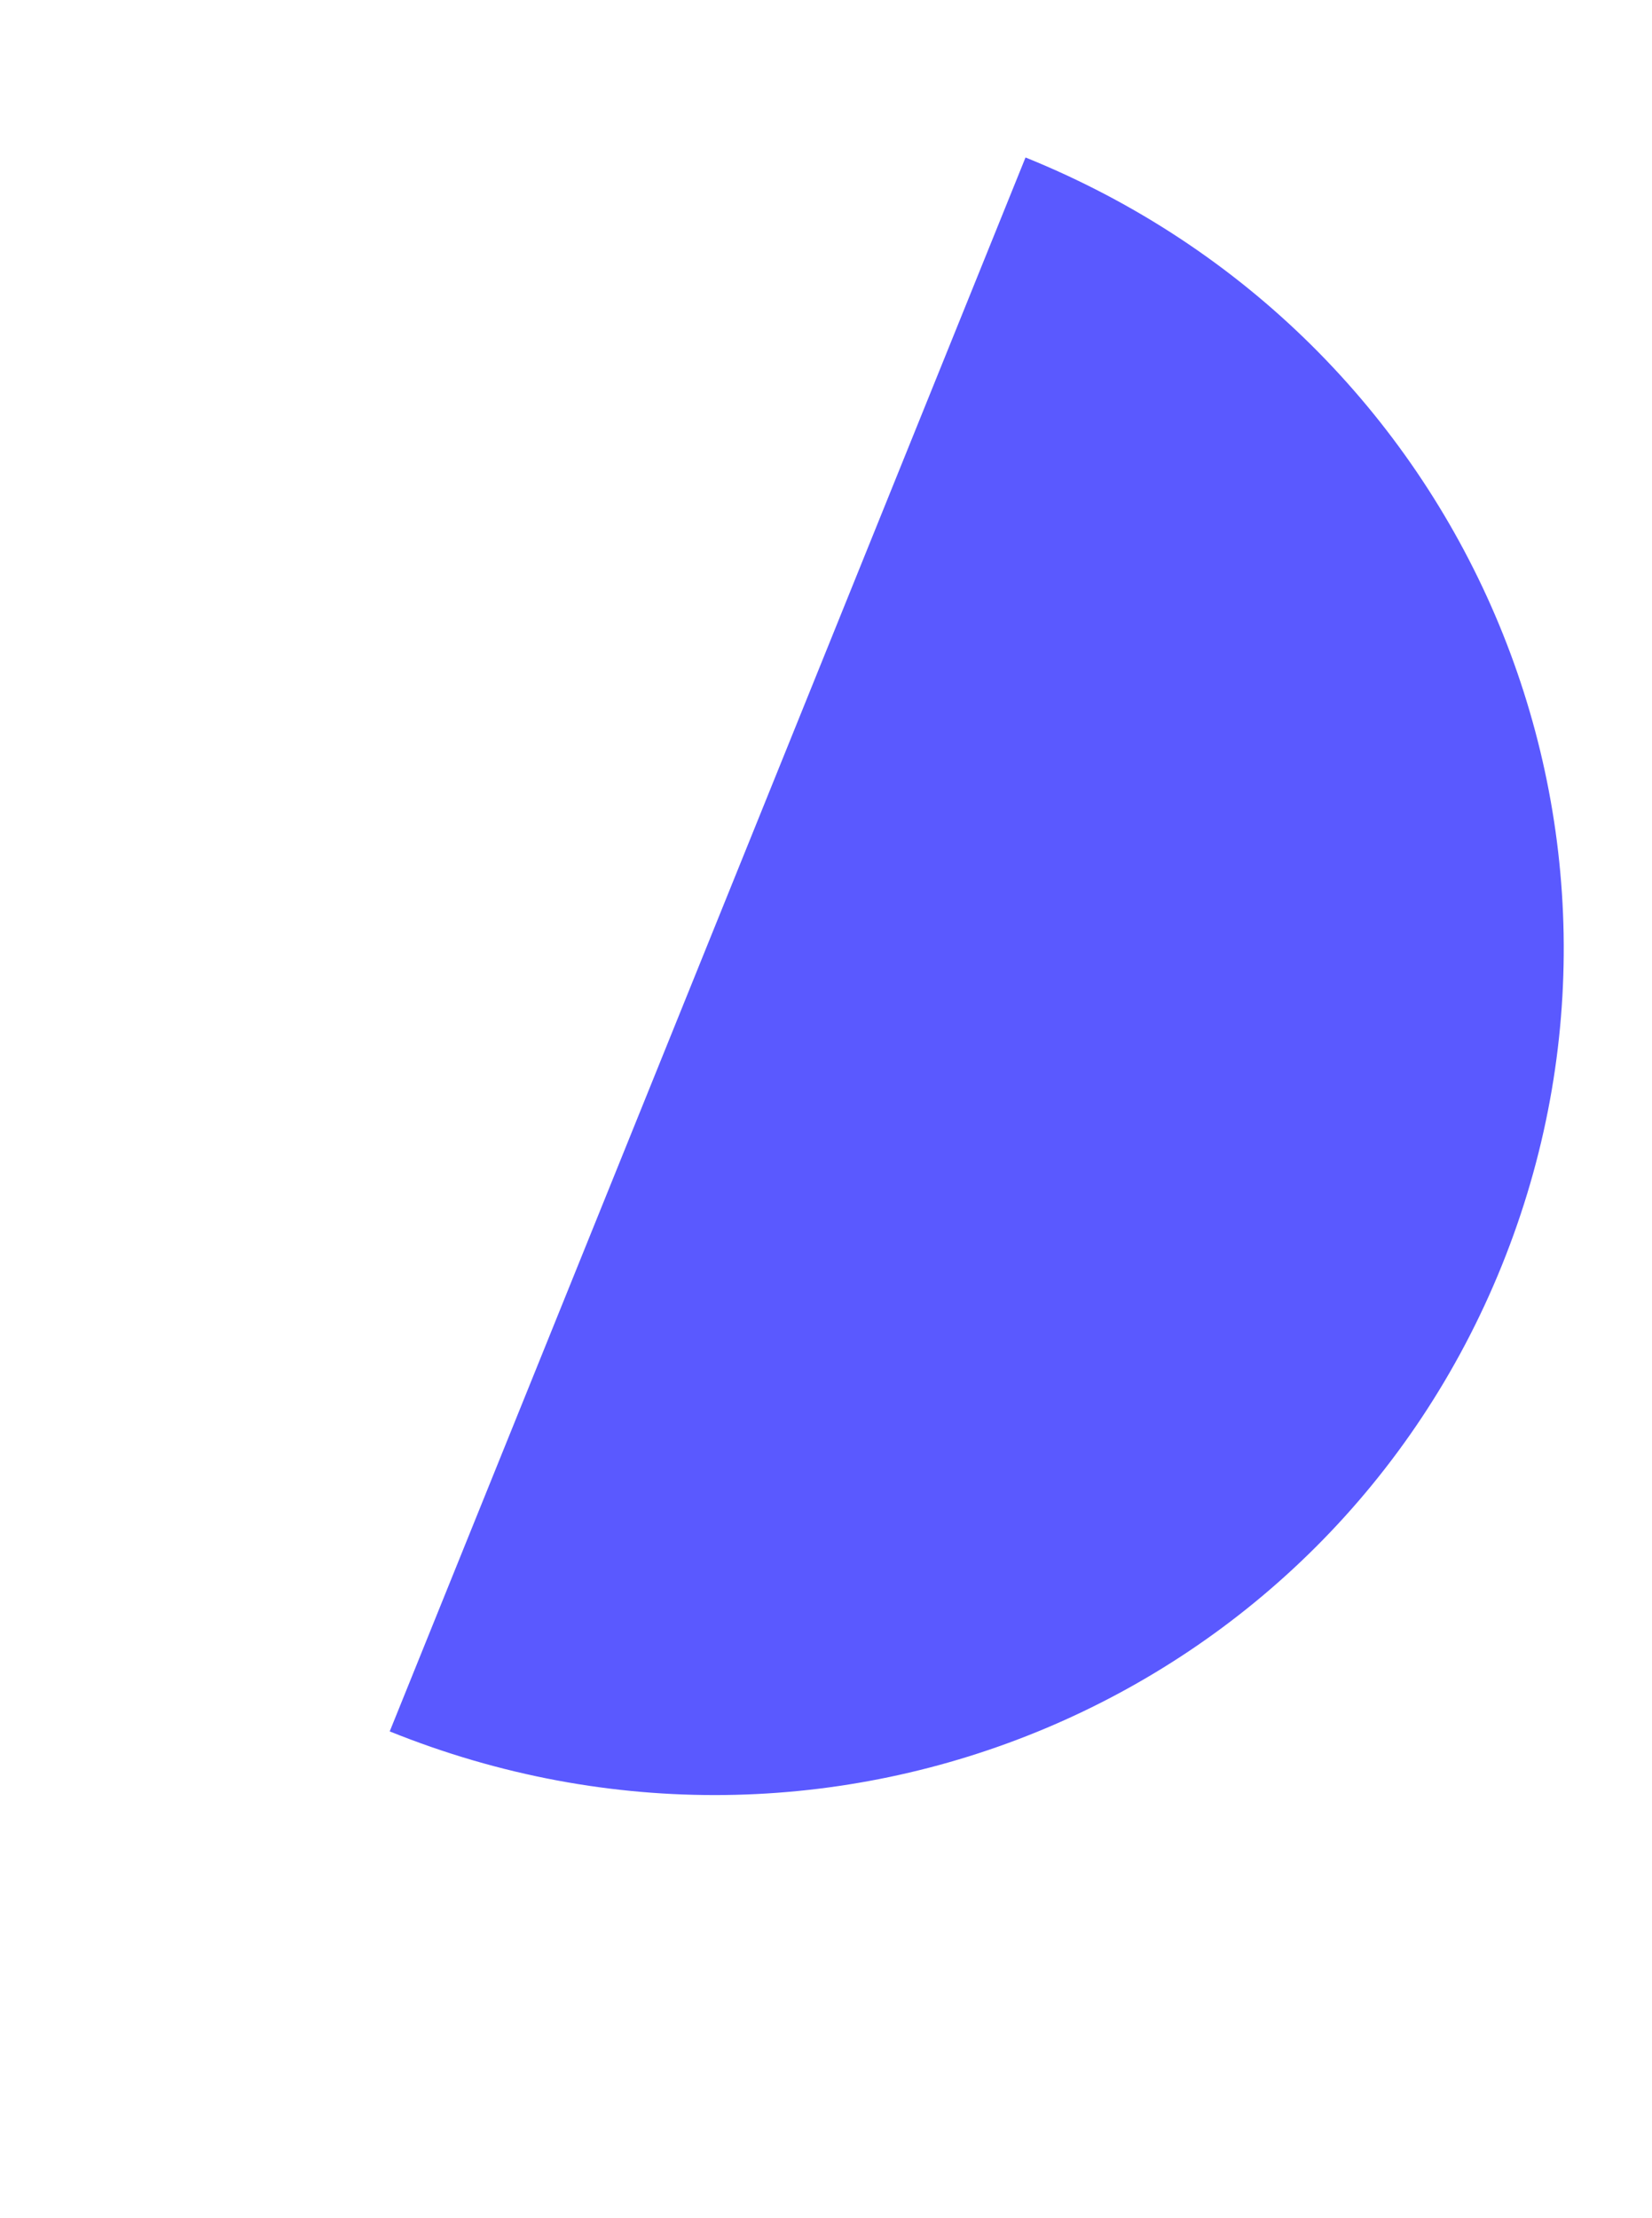<svg width="146" height="196" viewBox="0 0 146 196" fill="none" xmlns="http://www.w3.org/2000/svg">
<g clip-path="url(#clip0_14_291)">
<path fill-rule="evenodd" clip-rule="evenodd" d="M90.633 13.915L34.442 152.993C73.484 168.766 117.214 150.22 132.731 111.814C148.248 73.409 129.675 29.689 90.633 13.915Z" fill="#5A59FF"/>
</g>
<defs>
<clipPath id="clip0_14_291">
<rect width="150" height="150" fill="white" transform="translate(56.191) rotate(22)"/>
</clipPath>
</defs>
</svg>
